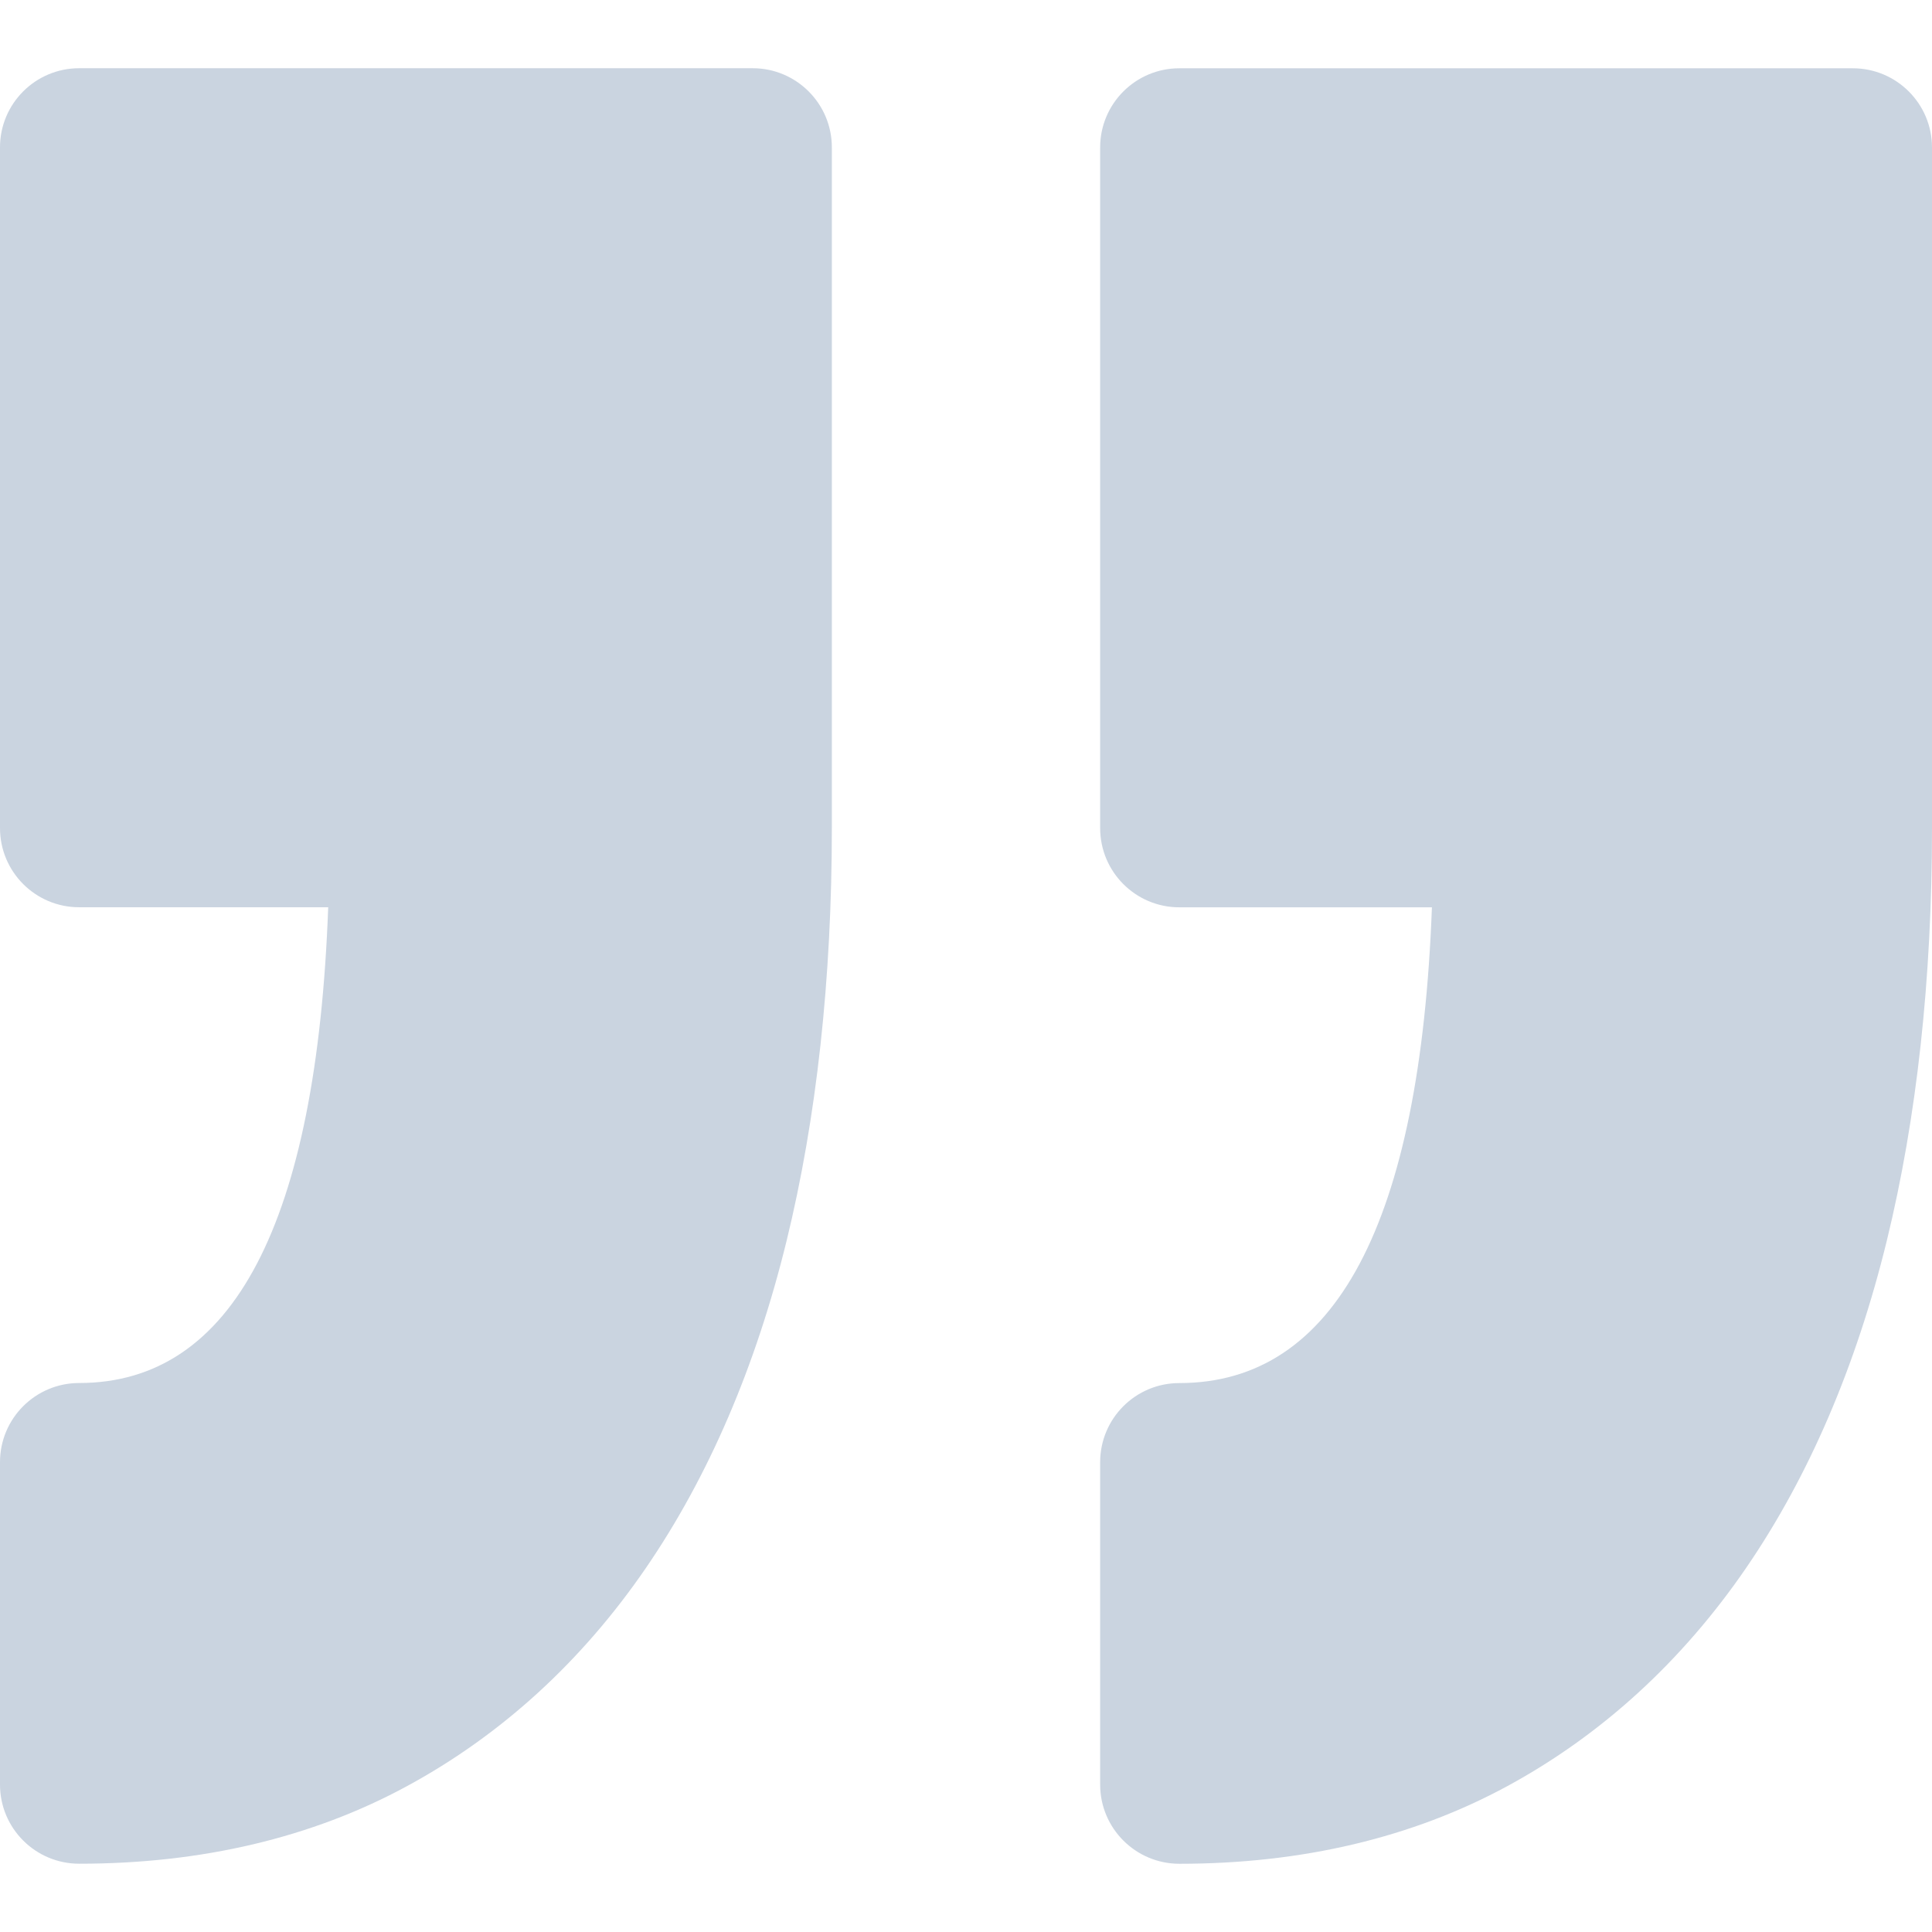 <svg xmlns="http://www.w3.org/2000/svg" width="32" height="32" viewBox="0 0 32 32" fill="none"><g clip-path="url(#clip0_164_4988)"><path d="M18.222 29.558V24.219C18.222 23.494 18.809 22.908 19.533 22.908C22.117 22.908 23.522 20.258 23.717 15.028H19.533C18.809 15.028 18.222 14.44 18.222 13.716V2.442C18.222 1.718 18.809 1.131 19.533 1.131H30.689C31.413 1.131 32 1.719 32 2.442V13.716C32 16.224 31.747 18.524 31.25 20.556C30.74 22.639 29.956 24.46 28.922 25.969C27.858 27.52 26.526 28.737 24.966 29.584C23.393 30.437 21.566 30.87 19.533 30.87C18.809 30.869 18.222 30.282 18.222 29.558ZM1.311 22.907C0.587 22.907 0 23.494 0 24.218V29.558C0 30.282 0.587 30.869 1.311 30.869C3.343 30.869 5.172 30.436 6.743 29.583C8.304 28.736 9.636 27.52 10.7 25.968C11.734 24.459 12.518 22.638 13.028 20.554C13.525 18.522 13.778 16.221 13.778 13.715V2.441C13.778 1.717 13.19 1.13 12.467 1.13H1.311C0.587 1.13 0 1.717 0 2.441V13.715C0 14.44 0.587 15.027 1.311 15.027H5.436C5.244 20.258 3.858 22.907 1.311 22.907Z" fill="#CAD4E0"></path></g><defs><clipPath id="clip0_164_4988"><rect width="32" height="32" fill="white"></rect></clipPath></defs></svg>